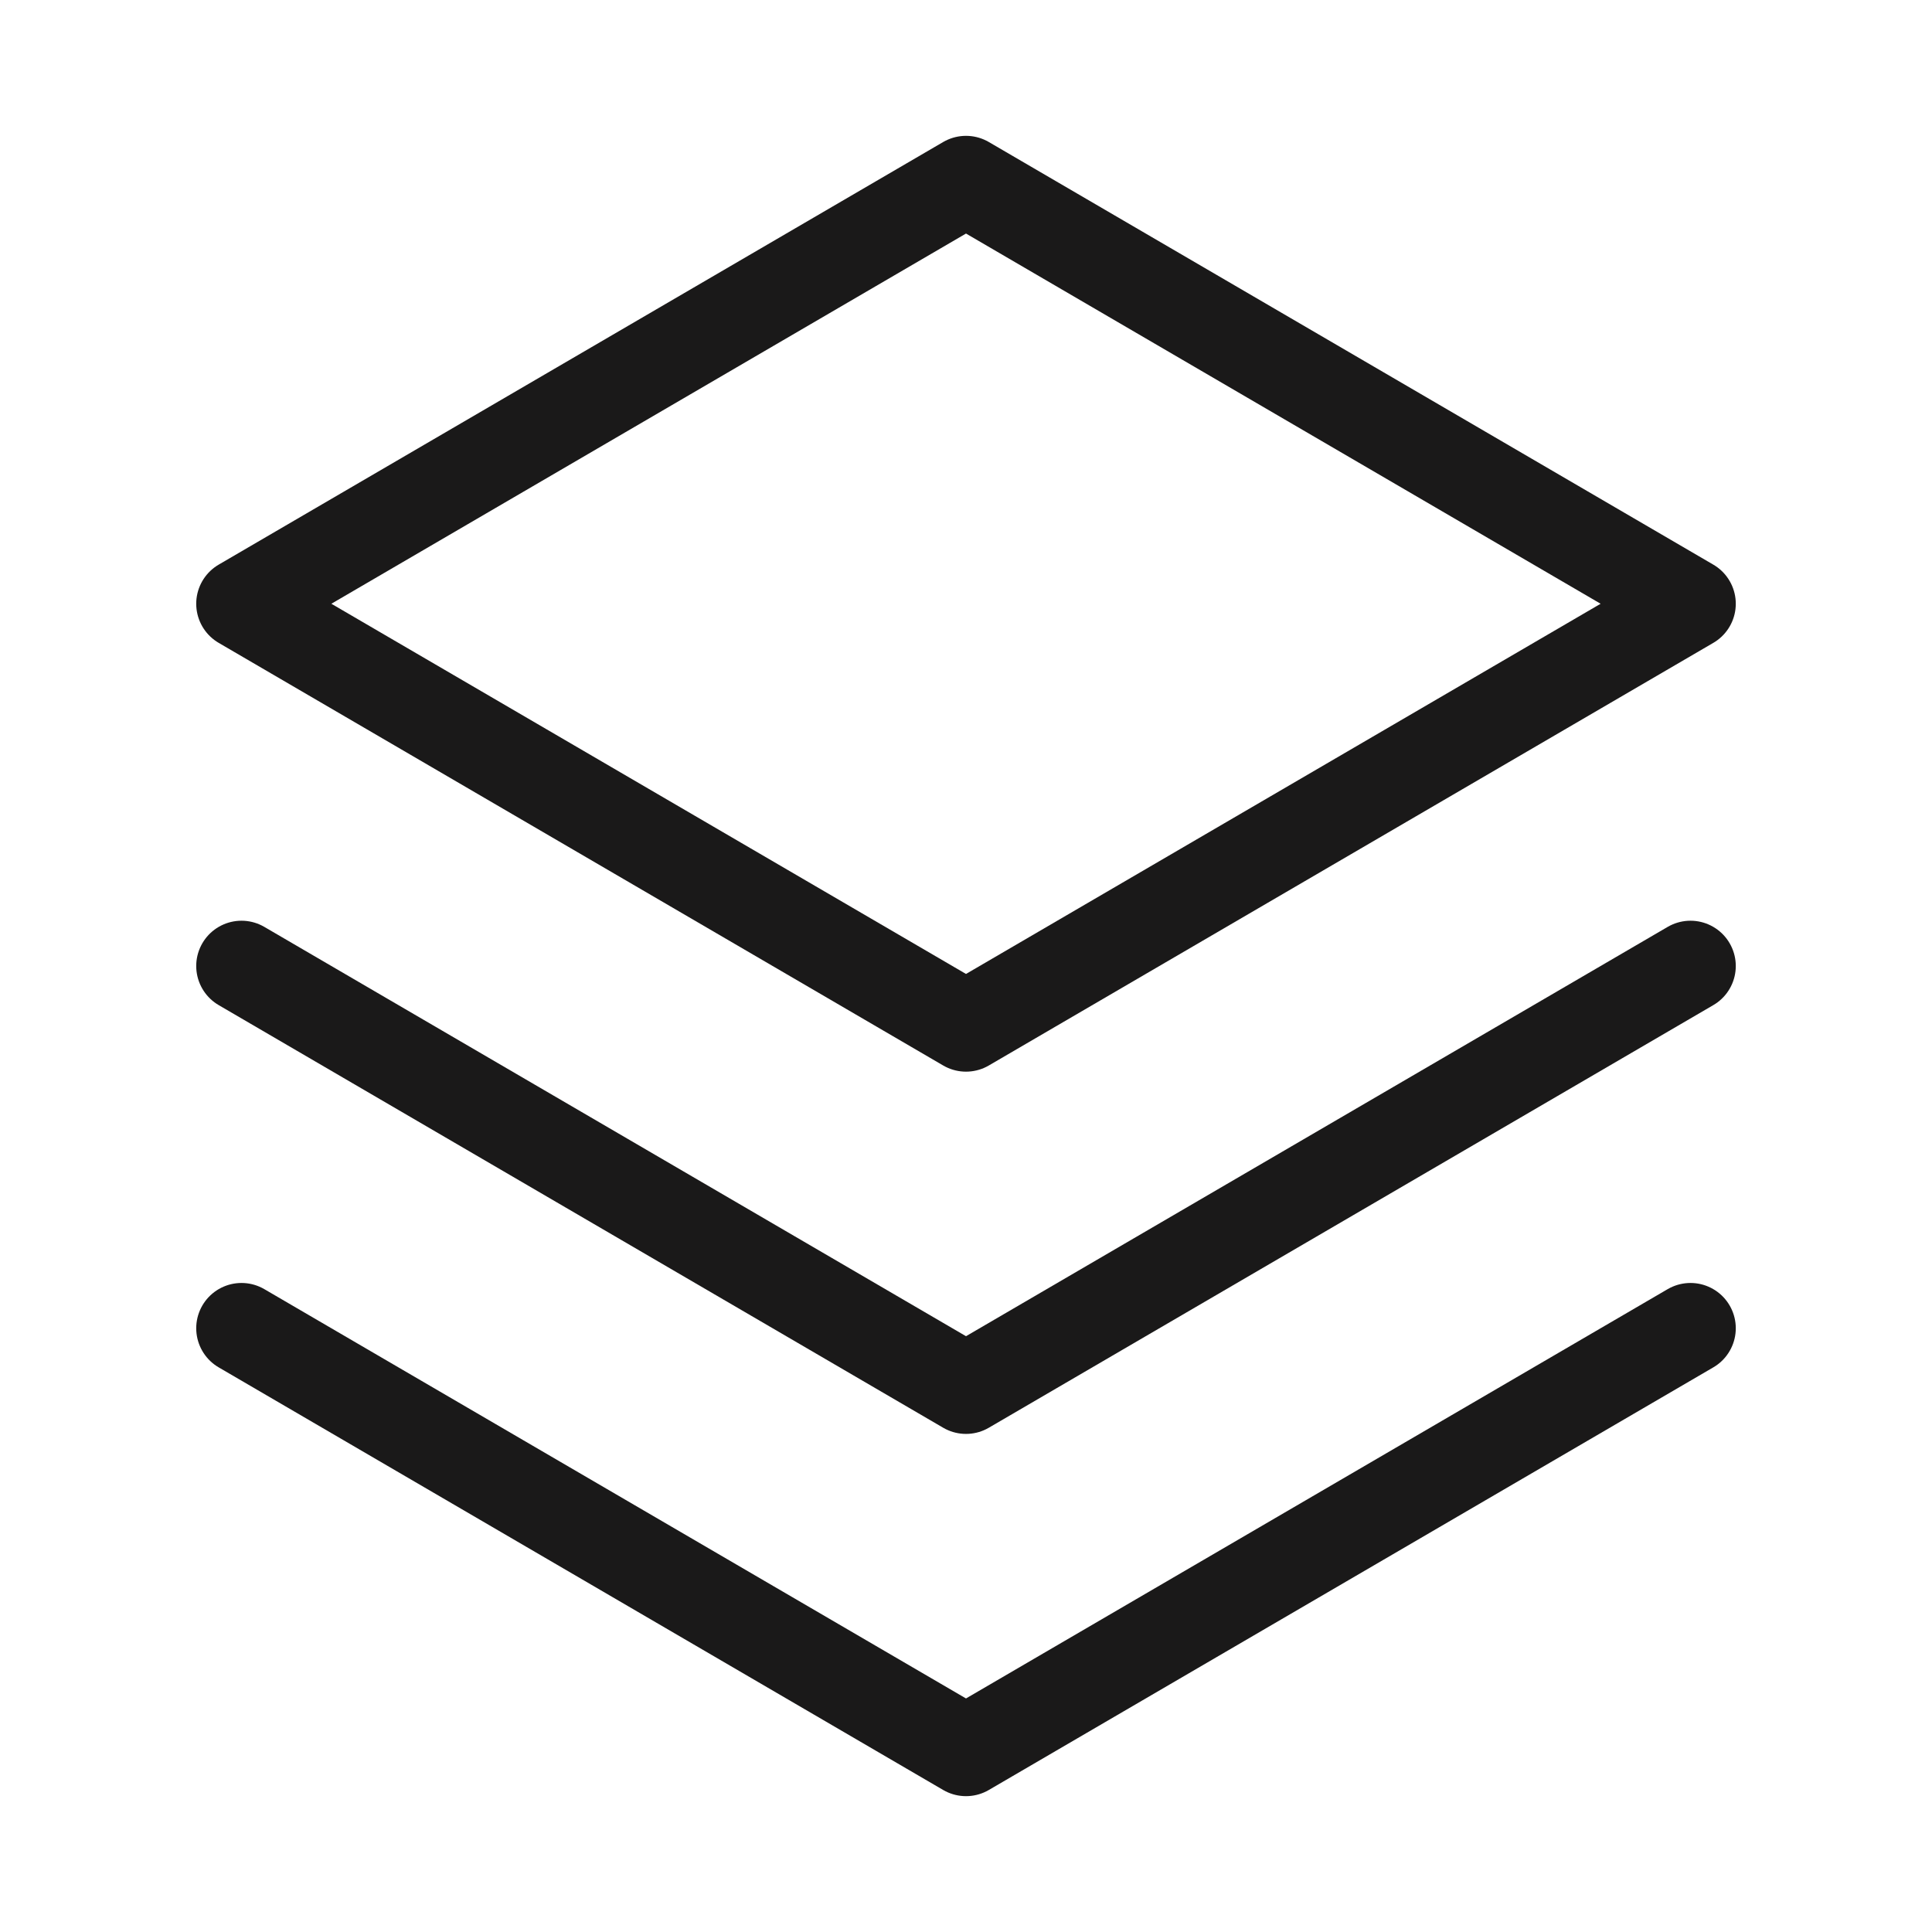 <svg width="32" height="32" viewBox="0 0 32 32" fill="none" xmlns="http://www.w3.org/2000/svg">
<path d="M4 22L16 29L28 22" stroke="#1A1919" stroke-width="1.5" stroke-linecap="round" stroke-linejoin="round"/>
<path d="M4 16L16 23L28 16" stroke="#1A1919" stroke-width="1.5" stroke-linecap="round" stroke-linejoin="round"/>
<path d="M4 10L16 17L28 10L16 3L4 10Z" stroke="#1A1919" stroke-width="1.5" stroke-linecap="round" stroke-linejoin="round"/>
</svg>
